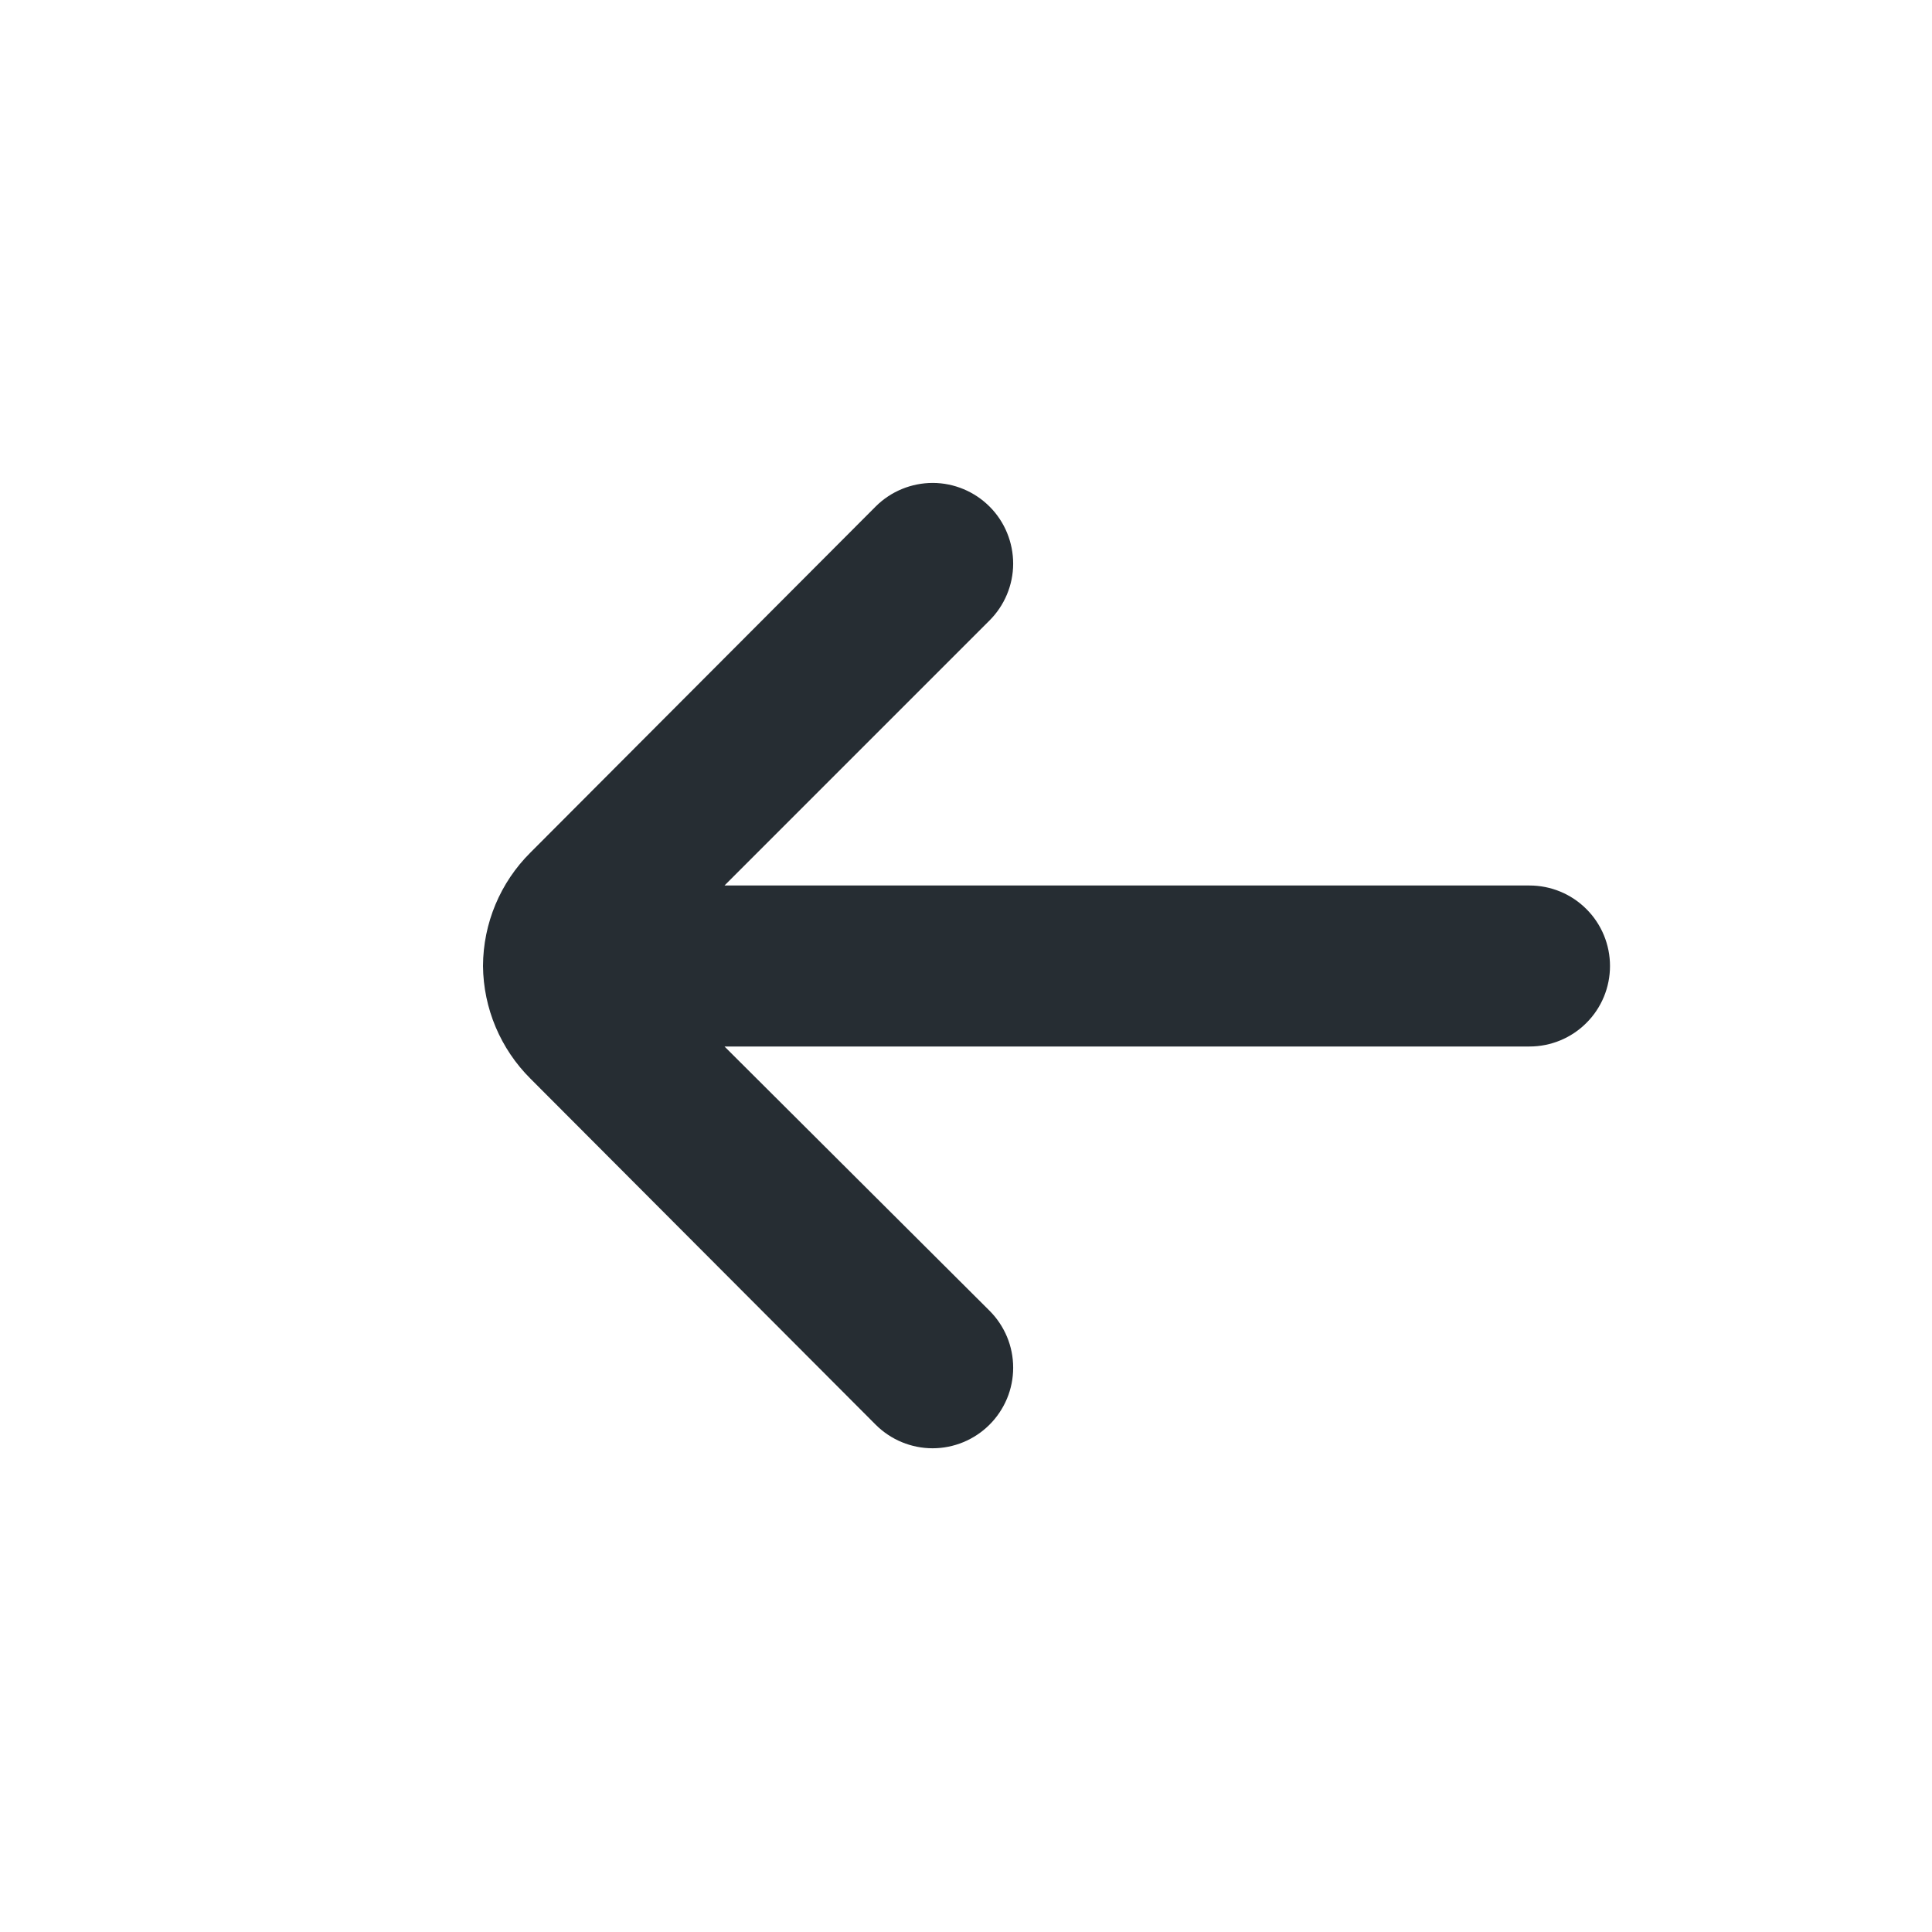 <svg width="24" height="24" viewBox="0 0 24 24" fill="none" xmlns="http://www.w3.org/2000/svg">
<path d="M6 12C6.005 12.526 6.217 13.029 6.59 13.4L10.88 17.7C11.067 17.886 11.321 17.991 11.585 17.991C11.849 17.991 12.103 17.886 12.29 17.7C12.384 17.607 12.458 17.496 12.509 17.375C12.56 17.253 12.586 17.122 12.586 16.99C12.586 16.858 12.56 16.727 12.509 16.605C12.458 16.484 12.384 16.373 12.29 16.28L9 13L19 13C19.265 13 19.52 12.895 19.707 12.707C19.895 12.52 20 12.265 20 12C20 11.735 19.895 11.48 19.707 11.293C19.52 11.105 19.265 11 19 11L9 11L12.29 7.71C12.478 7.523 12.585 7.269 12.586 7.004C12.586 6.738 12.482 6.483 12.295 6.295C12.108 6.107 11.854 6 11.588 5.999C11.323 5.999 11.068 6.103 10.88 6.29L6.59 10.59C6.214 10.963 6.002 11.47 6 12Z" fill="#262D33"/>
</svg>
